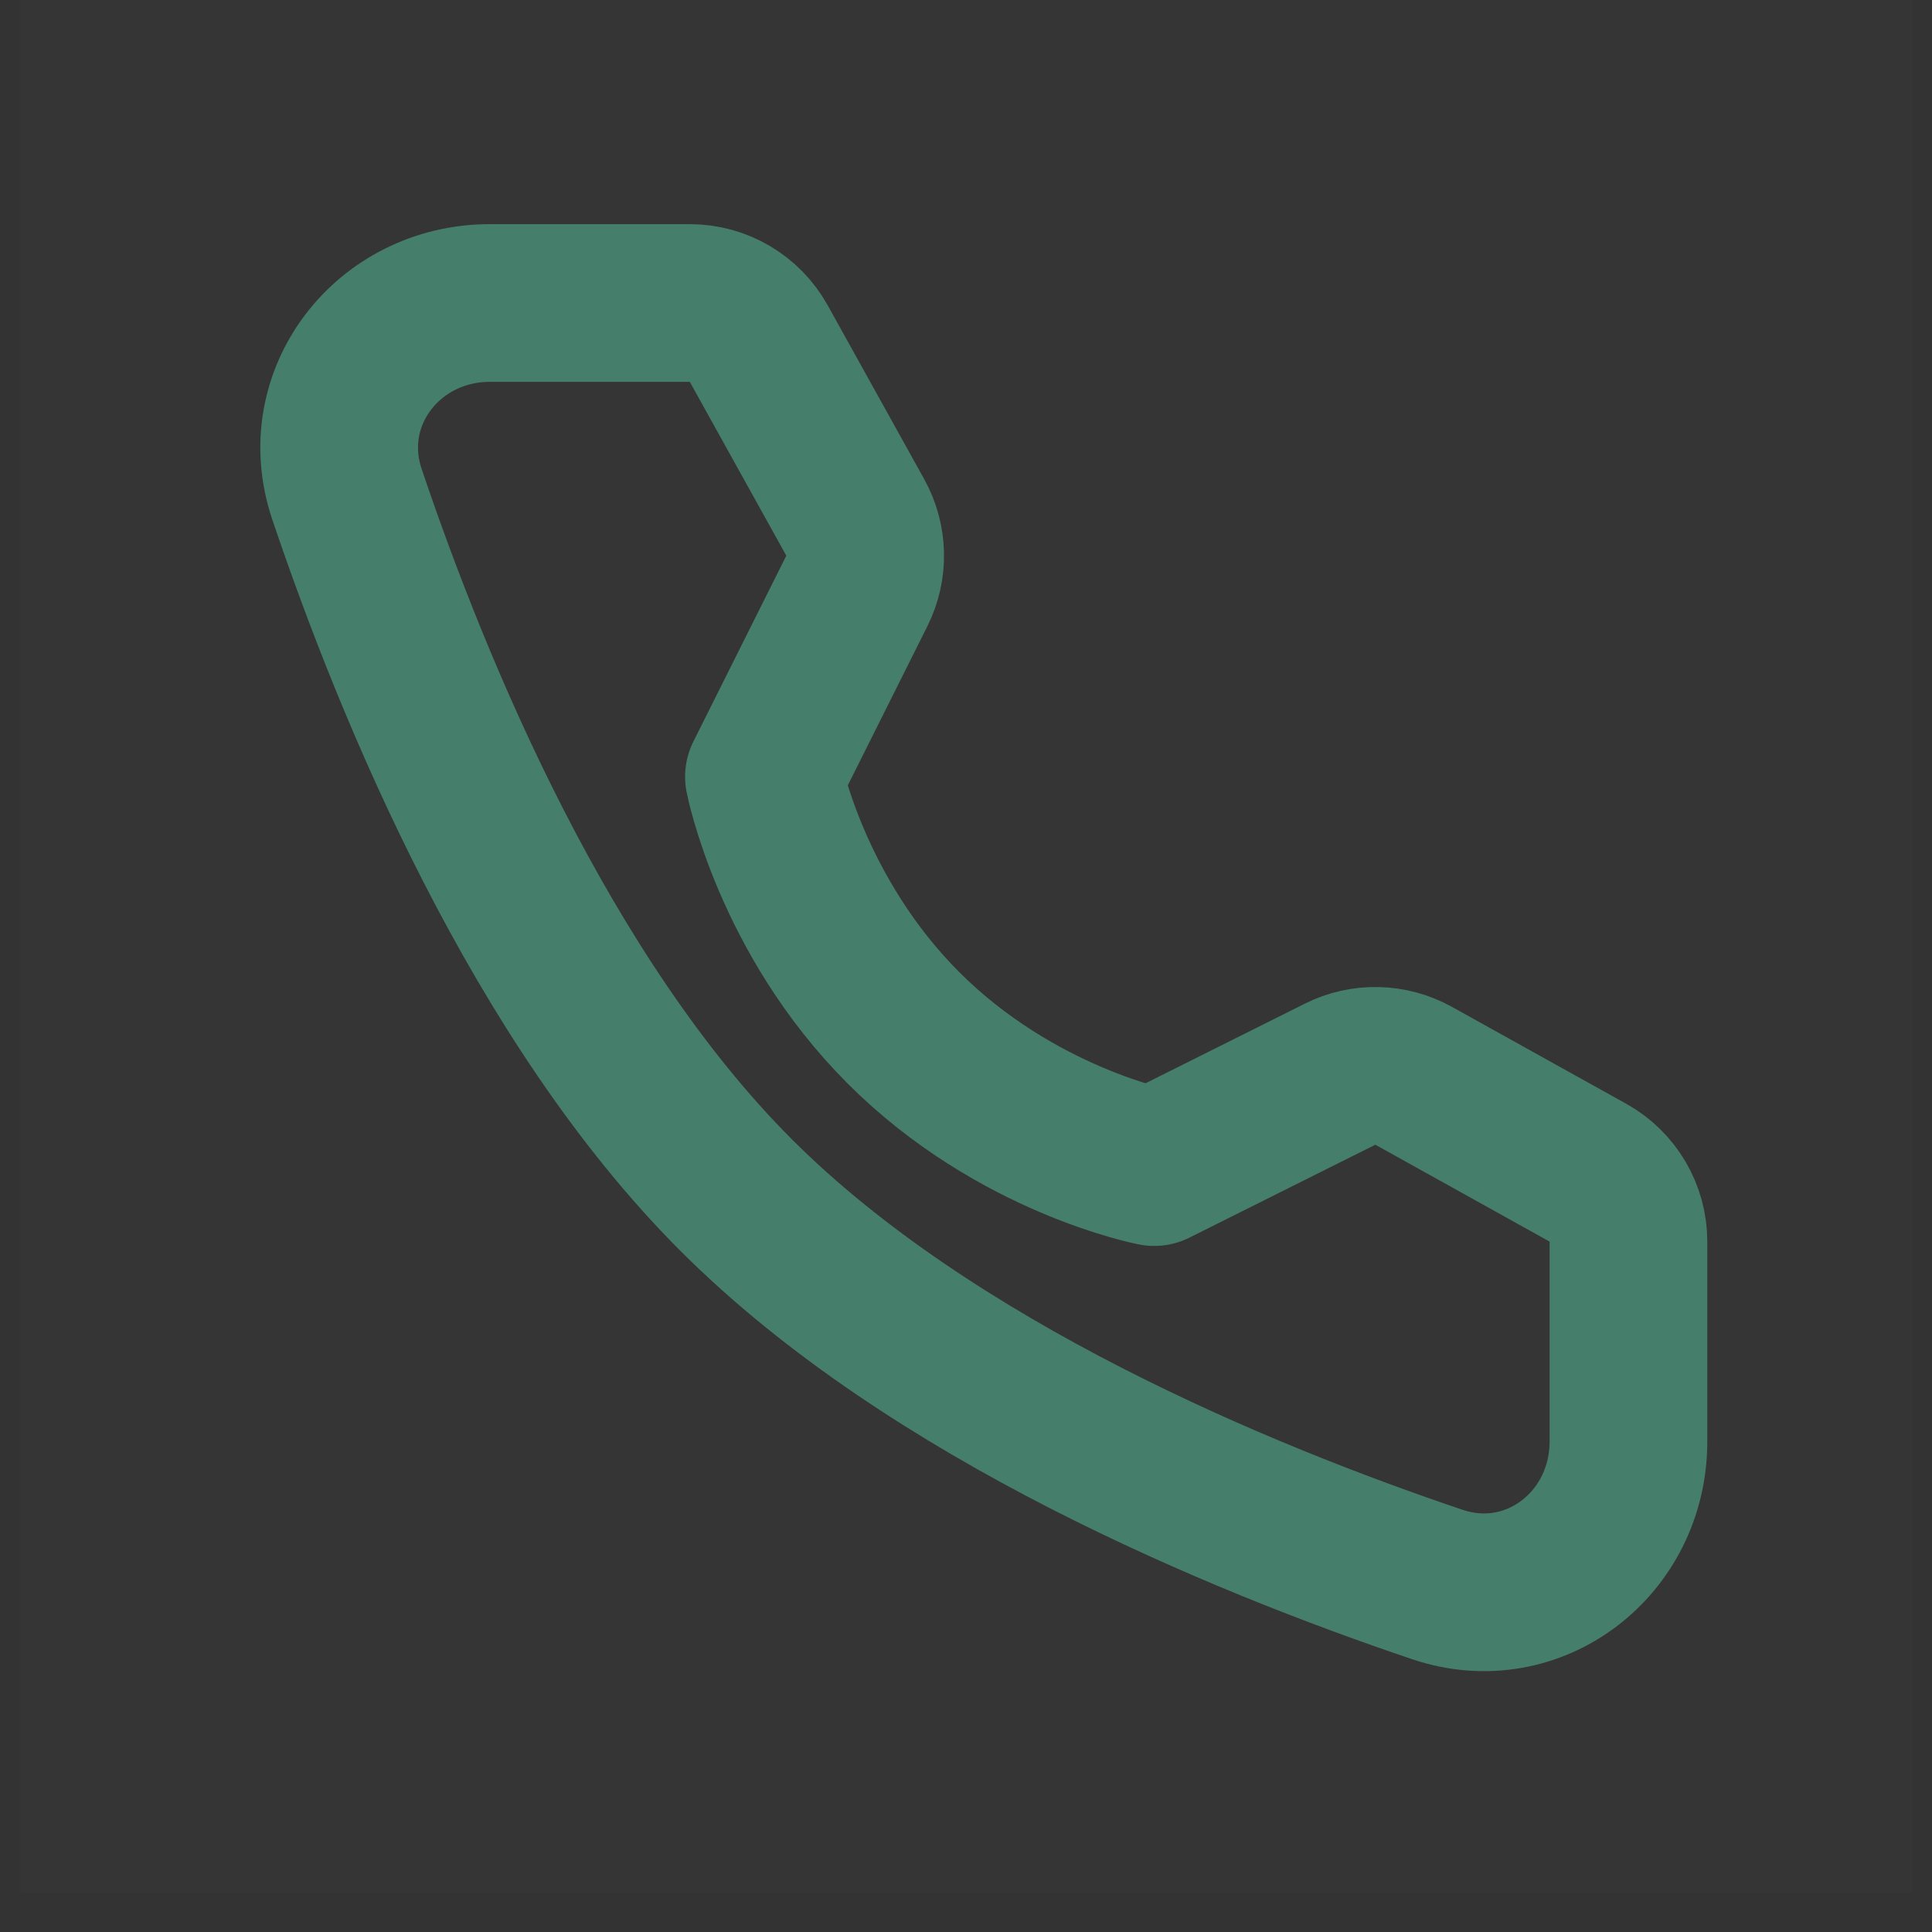 <svg width="24" height="24" viewBox="0 0 24 24" fill="none" xmlns="http://www.w3.org/2000/svg">
<rect x="0" y="0" width="24" height="24" fill="#333333" stroke="none"/>
<g clip-path="url(#clip0_43_561)">
<path d="M23.755 0H0.245V23.51H23.755V0Z" fill="white" fill-opacity="0.01"/>
<path d="M8.57 3.764C8.925 3.764 9.253 3.957 9.426 4.269L10.624 6.427C10.781 6.71 10.789 7.051 10.644 7.341L9.49 9.649C9.49 9.649 9.824 11.369 11.224 12.769C12.624 14.169 14.338 14.498 14.338 14.498L16.647 13.344C16.936 13.199 17.278 13.207 17.561 13.364L19.725 14.567C20.036 14.74 20.229 15.068 20.229 15.423V17.908C20.229 19.174 19.053 20.088 17.855 19.683C15.392 18.852 11.569 17.27 9.146 14.847C6.723 12.424 5.141 8.602 4.31 6.139C3.906 4.94 4.82 3.764 6.085 3.764H8.57Z" stroke="#467E6C" stroke-width="1.959" stroke-linejoin="round"/>
</g>
<defs>
<clipPath id="clip0_43_561">
<rect width="24" height="24" fill="white"/>
</clipPath>
</defs>
</svg>
